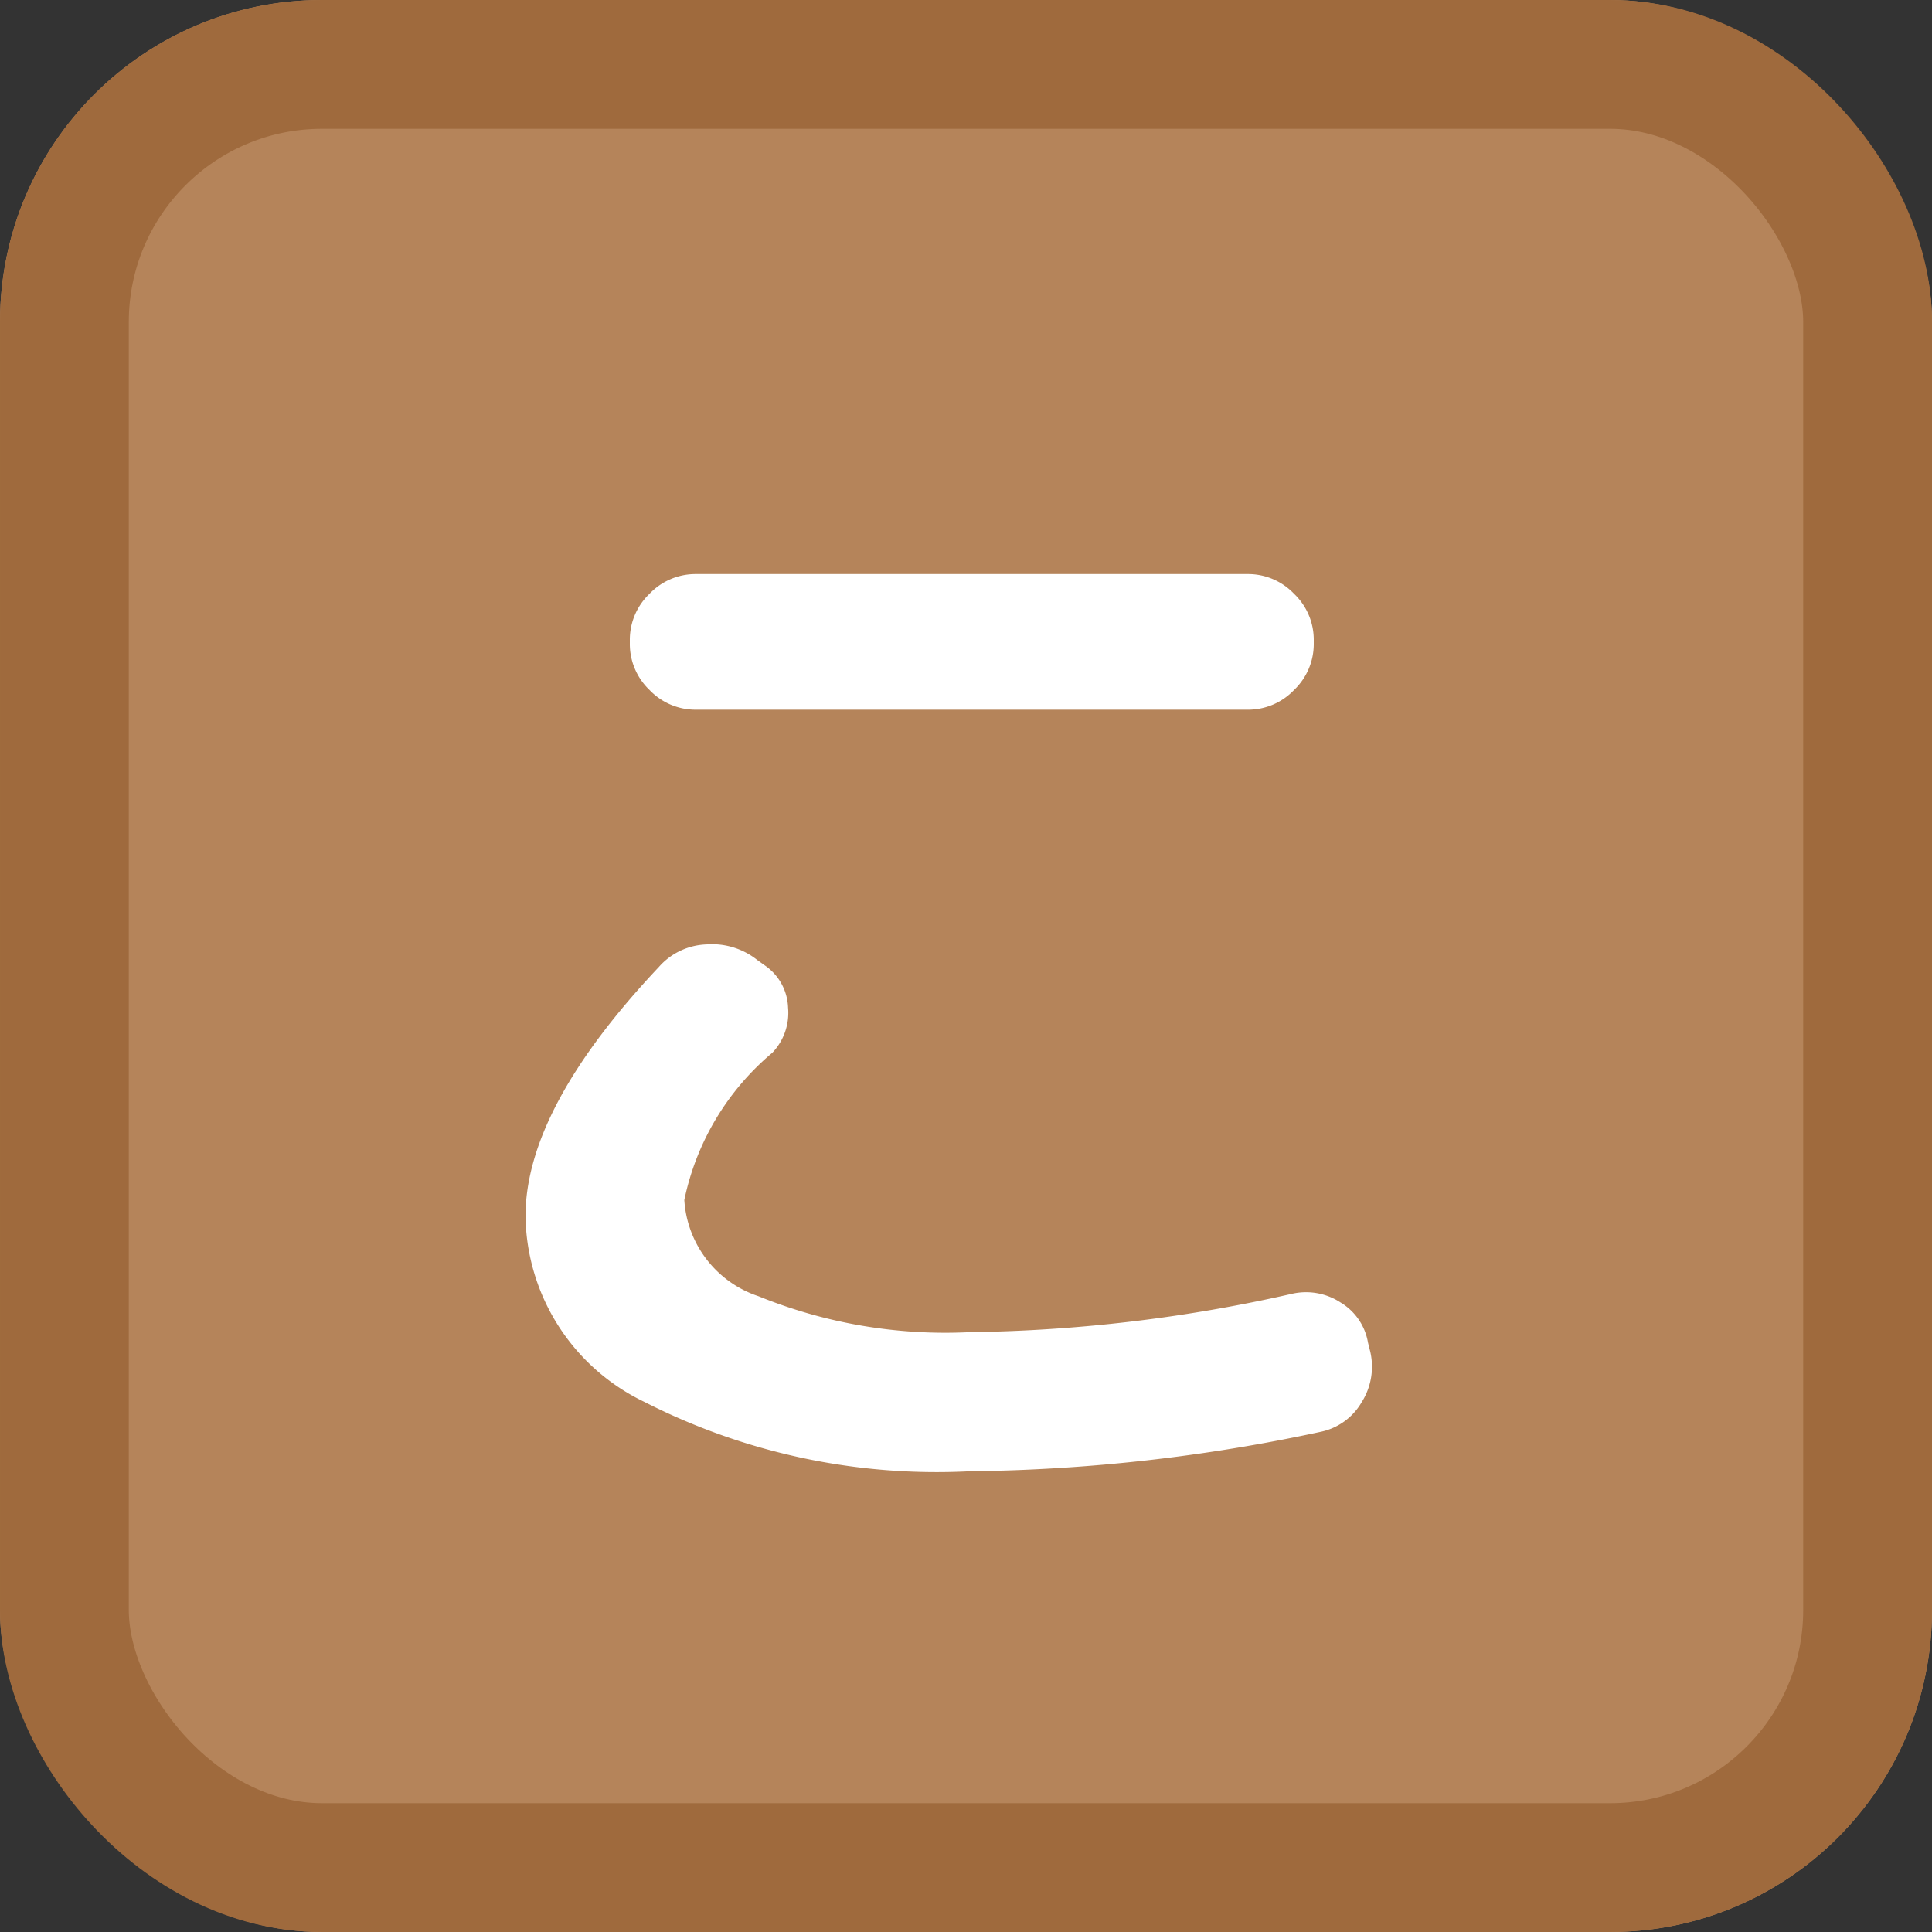 <svg id="ic__こ" xmlns="http://www.w3.org/2000/svg" width="30" height="30" viewBox="0 0 30 30">
  <rect x="0" y="0" width="30" height="30" fill="#333333" stroke="none"/>
  <g id="長方形_152" data-name="長方形 152" fill="#b5845a" stroke="#9f6a3d" stroke-width="2">
    <rect width="30" height="30" rx="5" stroke="none"/>
    <rect x="1" y="1" width="28" height="28" rx="4" fill="none"/>
  </g>
  <path id="こ" d="M-4.194-13.086H4.374a.985.985,0,0,1,.72.306.985.985,0,0,1,.306.72v.054a.985.985,0,0,1-.306.72.985.985,0,0,1-.72.306H-4.194a.985.985,0,0,1-.72-.306.985.985,0,0,1-.306-.72v-.054a.985.985,0,0,1,.306-.72A.985.985,0,0,1-4.194-13.086ZM.054.846A9.993,9.993,0,0,1-5-.234,3.248,3.248,0,0,1-6.84-3.114q0-1.674,2.07-3.87a1.031,1.031,0,0,1,.738-.351,1.127,1.127,0,0,1,.792.243l.126.09a.826.826,0,0,1,.351.648.9.9,0,0,1-.243.7A4.064,4.064,0,0,0-4.374-3.366,1.685,1.685,0,0,0-3.222-1.872a7.7,7.7,0,0,0,3.276.558,23.925,23.925,0,0,0,5-.594.98.98,0,0,1,.765.135.9.9,0,0,1,.423.621l.036.144a1.032,1.032,0,0,1-.135.783.961.961,0,0,1-.639.459A27.186,27.186,0,0,1,.054.846Z" transform="translate(15 22)" fill="#fff"/>
</svg>
